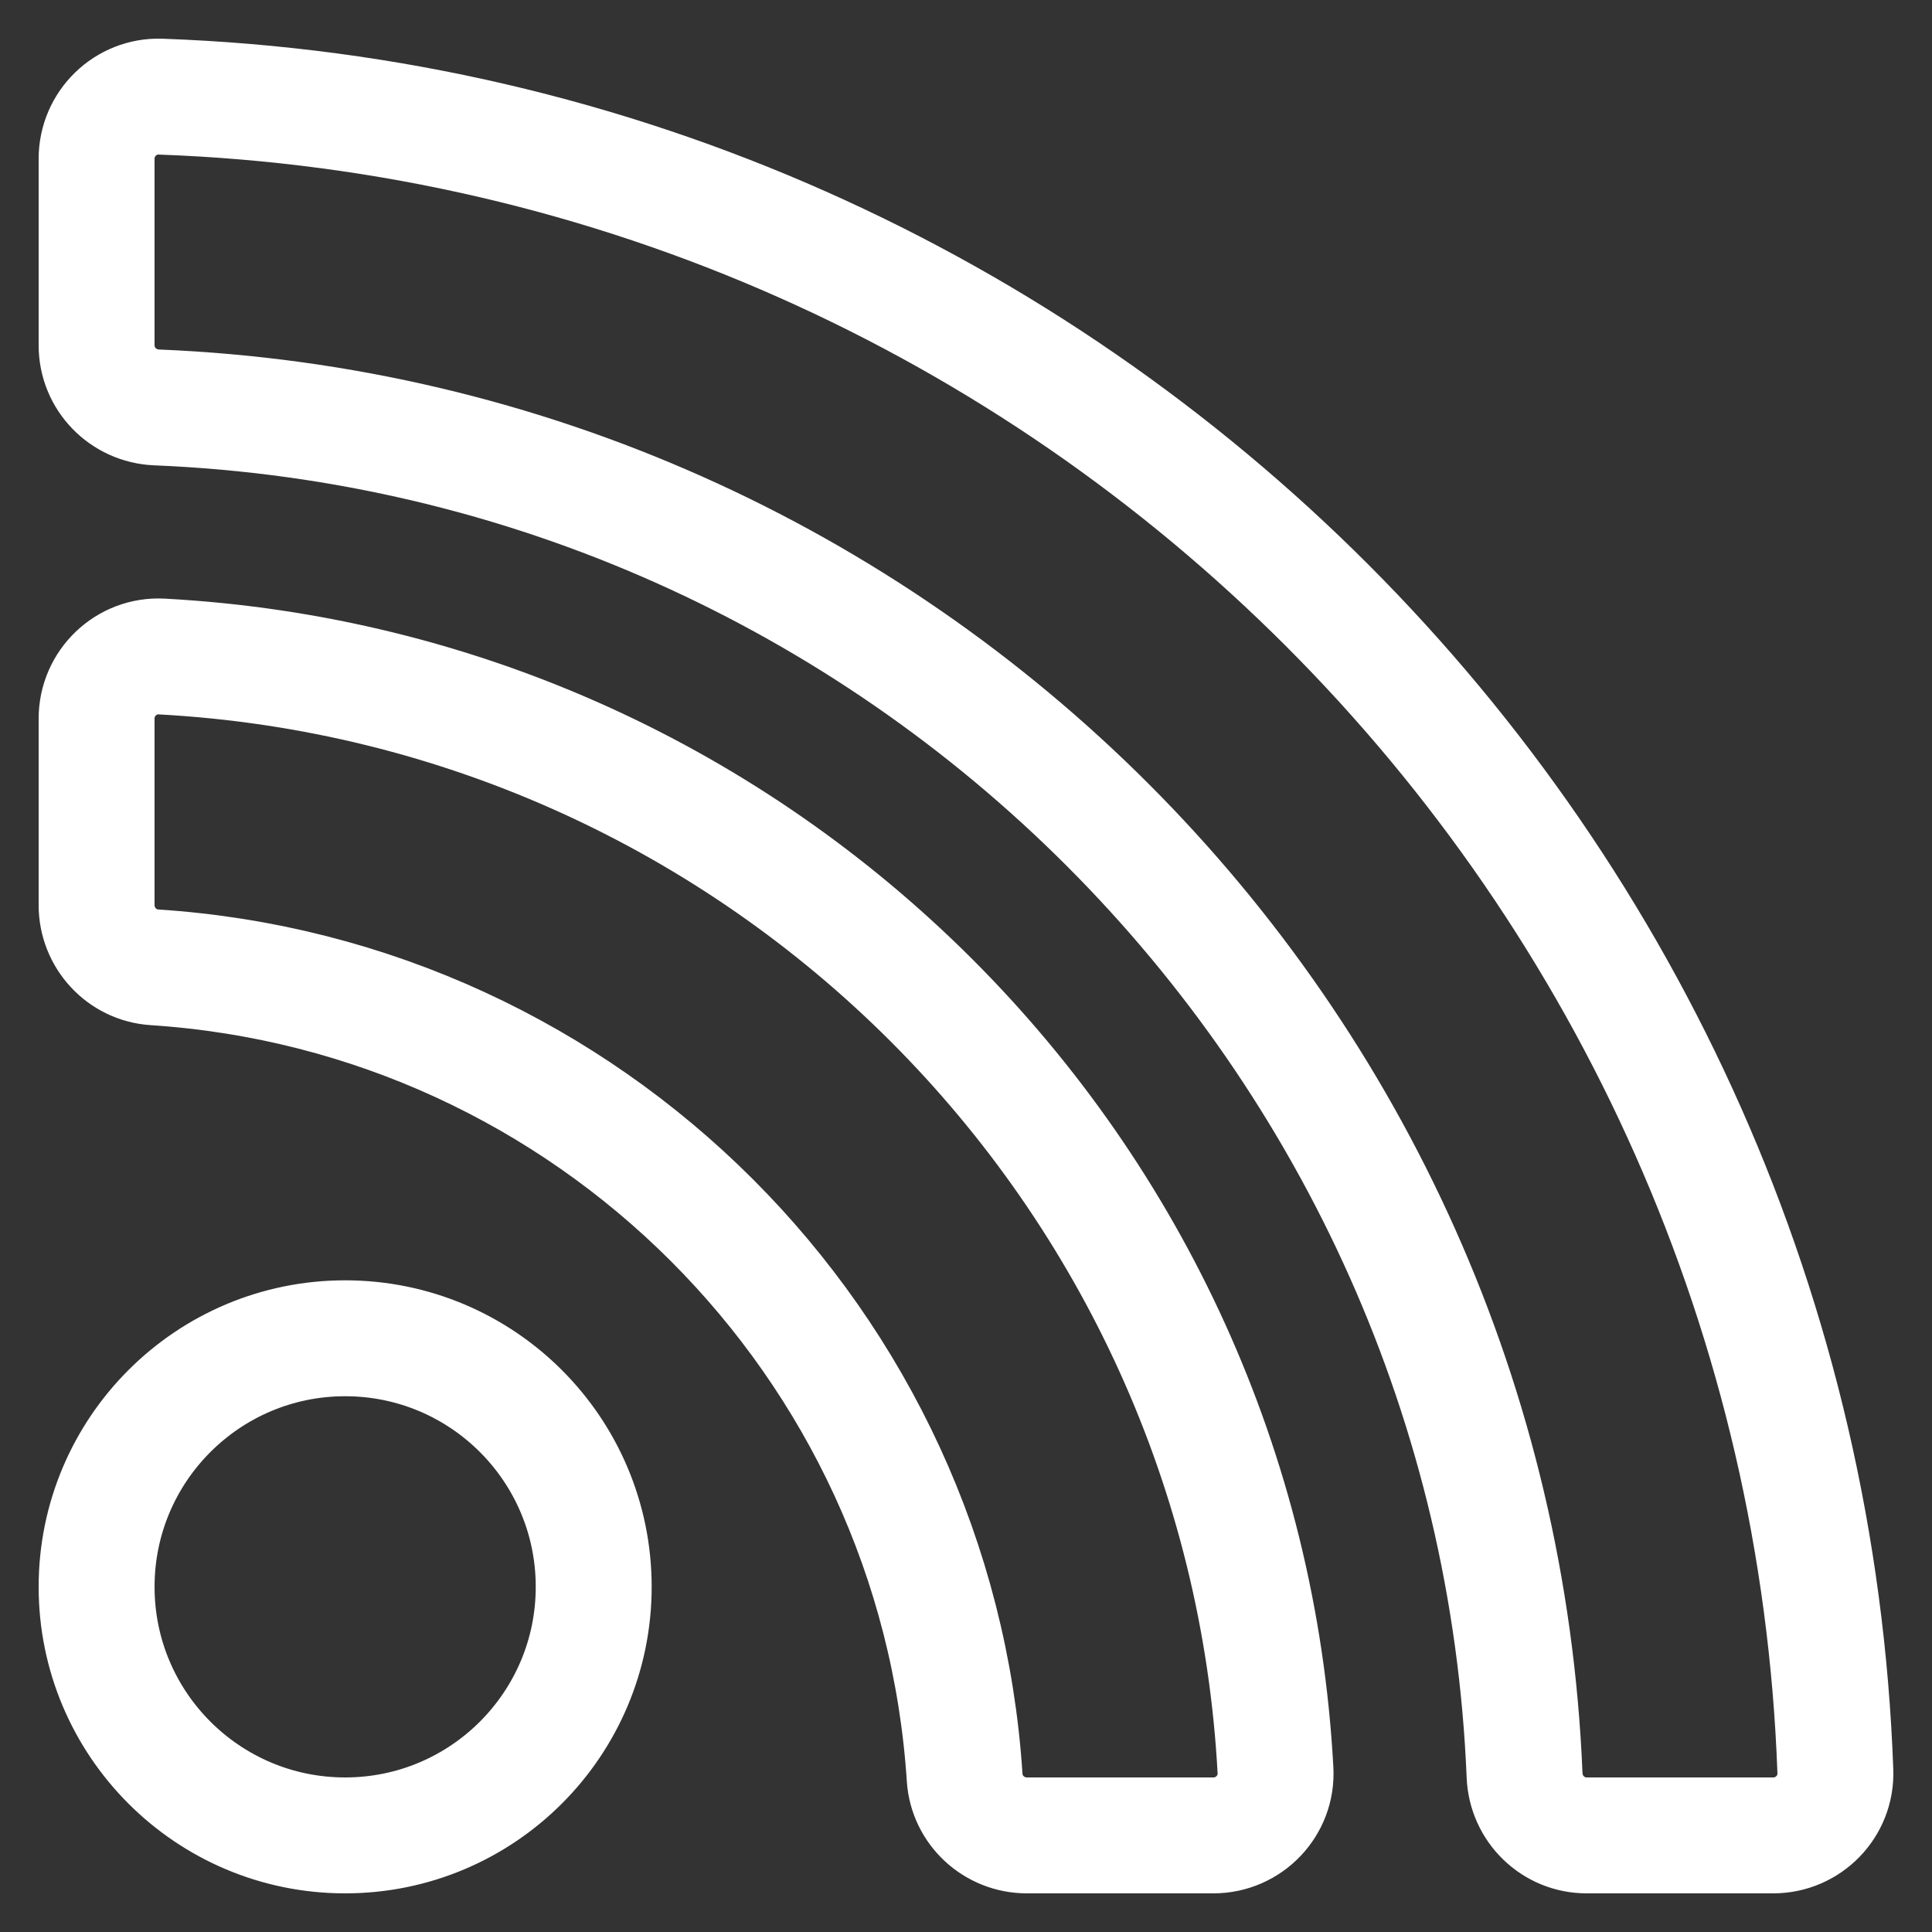 <svg width="100" height="100" viewBox="0 0 100 100" fill="none" xmlns="http://www.w3.org/2000/svg">
<rect x="0" y="0" width="100" height="100" fill="#333333" stroke="none"/>
<path d="M30.73 82.135C30.73 89.24 24.971 95 17.865 95C10.76 95 5 89.24 5 82.135C5 75.029 10.76 69.269 17.865 69.269C24.971 69.269 30.73 75.029 30.73 82.135ZM66.019 91.627C64.341 60.569 39.464 35.661 8.373 33.981C6.538 33.881 5 35.356 5 37.194V46.85C5 48.541 6.304 49.959 7.991 50.068C30.457 51.532 48.465 69.495 49.931 92.009C50.041 93.696 51.459 95 53.149 95H62.806C64.644 95 66.119 93.462 66.019 91.627ZM94.998 91.684C93.312 44.712 55.517 6.697 8.315 5.002C6.501 4.937 5 6.403 5 8.218V17.874C5 19.607 6.373 21.017 8.104 21.088C46.511 22.663 77.337 53.495 78.912 91.896C78.983 93.627 80.393 95 82.126 95H91.783C93.597 95 95.063 93.499 94.998 91.684Z" stroke="white" stroke-width="6"/>
</svg>
